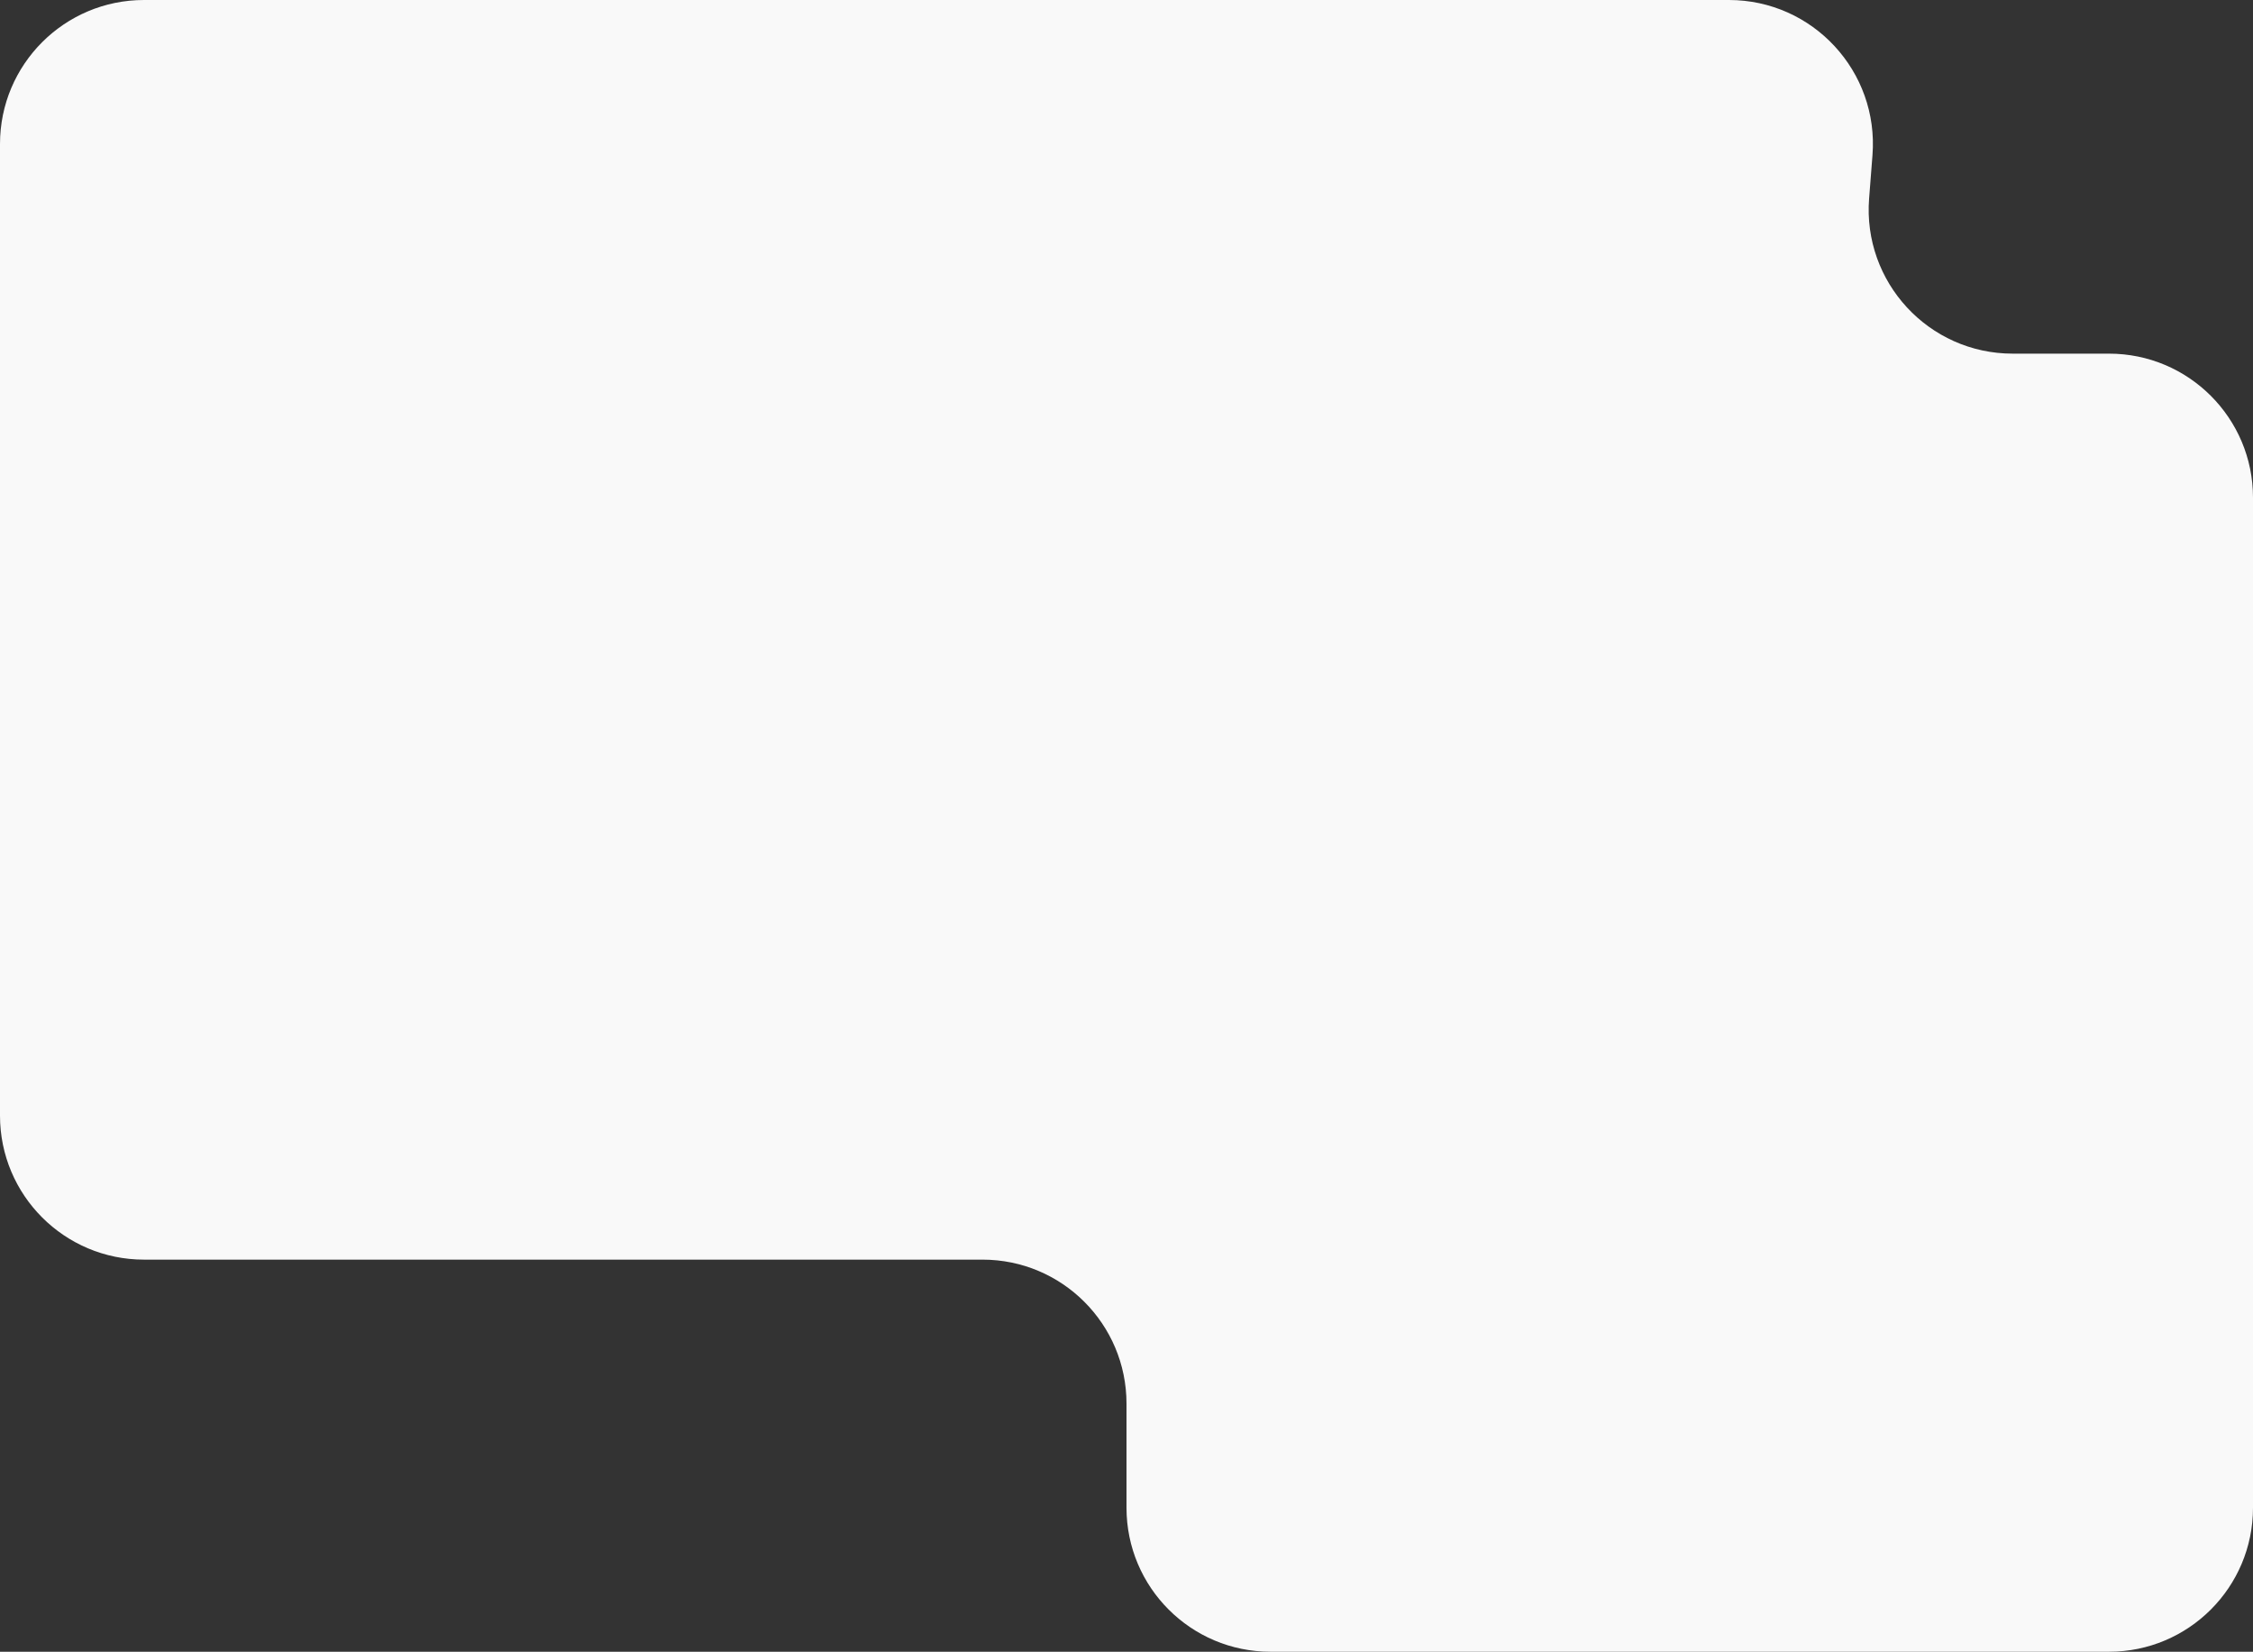 <?xml version="1.0" encoding="UTF-8"?> <svg xmlns="http://www.w3.org/2000/svg" width="532" height="390" viewBox="0 0 532 390" fill="none"><rect x="0" y="0" width="532" height="390" fill="#333333" stroke="none"/><path d="M475.25 83.5C455.432 83.5 439.814 66.619 441.352 46.861L442.148 36.639C443.686 16.881 428.068 0 408.25 0H34C15.222 0 0 15.222 0 34V263.418C0 282.196 15.222 297.418 34 297.418H232C250.778 297.418 266 312.641 266 331.418V356C266 374.778 281.222 390 300 390H498C516.778 390 532 374.778 532 356V117.5C532 98.722 516.778 83.5 498 83.5H475.25Z" fill="#F9F9F9"></path></svg> 